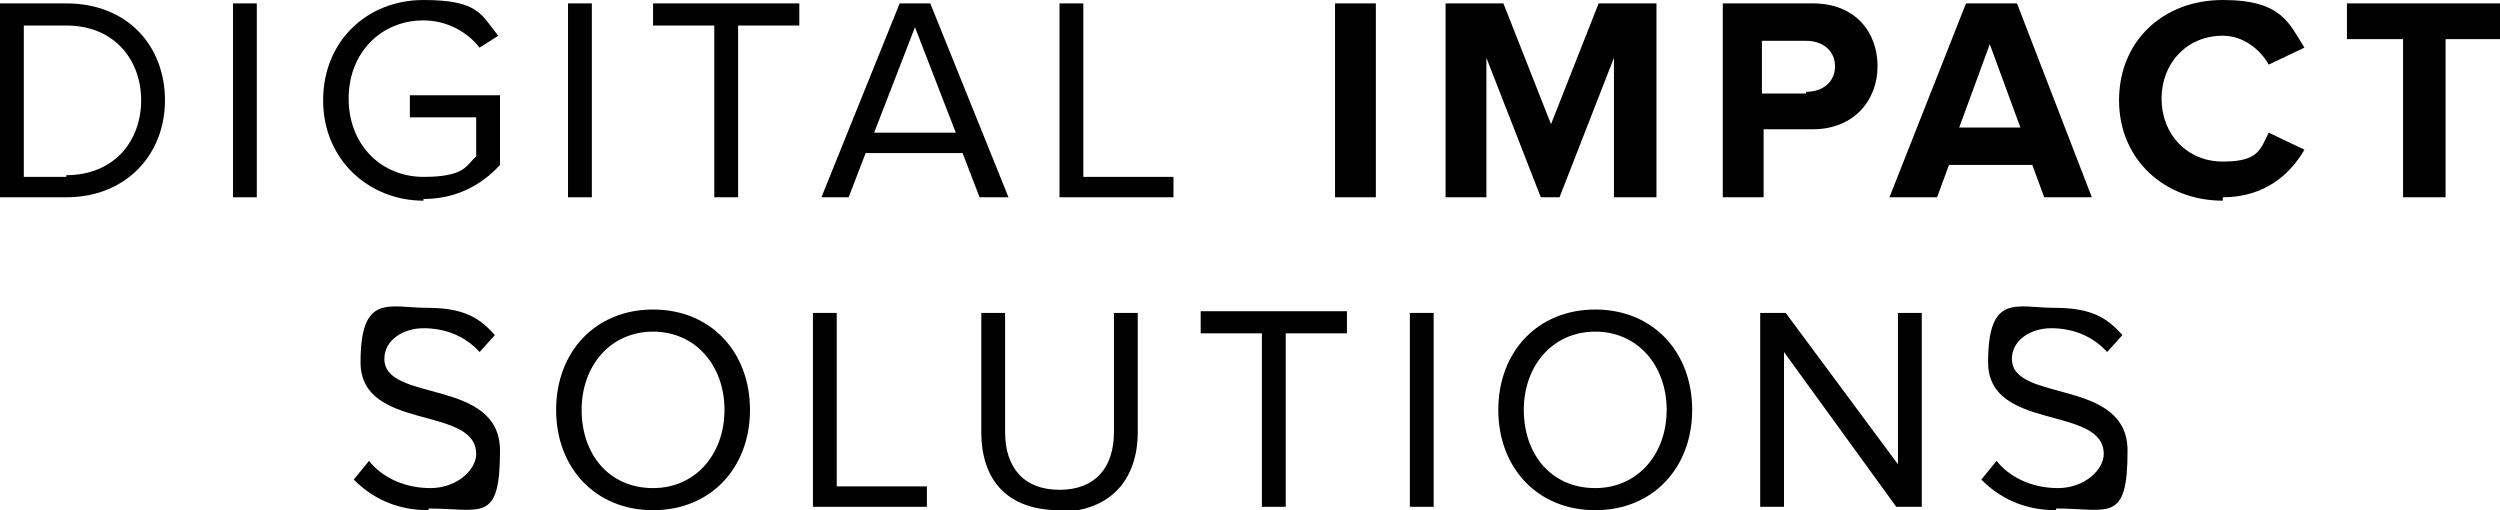 <svg xmlns="http://www.w3.org/2000/svg" id="Layer_1" viewBox="0 0 147 30"><path d="M3.9,11.6H0V.2h3.9c3.6,0,5.8,2.5,5.8,5.7s-2.3,5.7-5.8,5.7ZM3.9,10.3c2.8,0,4.4-2,4.4-4.4S6.7,1.5,3.9,1.5H1.4v8.9h2.5Z"></path><path d="M15.1,11.6h-1.4V.2h1.4v11.4Z"></path><path d="M24.9,11.8c-3.2,0-5.9-2.4-5.9-5.9S21.6,0,24.9,0s3.4.9,4.4,2.1l-1.1.7c-.7-.9-1.9-1.6-3.3-1.6-2.5,0-4.4,1.9-4.4,4.6s1.9,4.6,4.4,4.6,2.5-.7,3.1-1.2v-2.3h-3.9v-1.3h5.3v4.1c-1.1,1.2-2.6,2-4.5,2Z"></path><path d="M34.8,11.6h-1.4V.2h1.4v11.4Z"></path><path d="M43.4,11.6h-1.4V1.5h-3.6V.2h8.6v1.3h-3.6v10.2Z"></path><path d="M59.2,11.6h-1.6l-1-2.6h-5.7l-1,2.6h-1.6L52.9.2h1.8l4.6,11.4ZM56.2,7.8l-2.4-6.2-2.4,6.2h4.8Z"></path><path d="M69,11.6h-6.7V.2h1.4v10.2h5.3v1.3Z"></path><path d="M80.9,11.6h-2.4V.2h2.4v11.4Z"></path><path d="M97.3,11.6h-2.4V3.4l-3.2,8.2h-1.1l-3.2-8.2v8.2h-2.4V.2h3.4l2.8,7.1,2.8-7.1h3.4v11.4Z"></path><path d="M103.7,11.6h-2.4V.2h5.3c2.5,0,3.8,1.7,3.8,3.7s-1.4,3.7-3.8,3.7h-2.9v4.1ZM106.2,5.4c1,0,1.7-.6,1.7-1.5s-.7-1.5-1.7-1.5h-2.6v3.1h2.6Z"></path><path d="M123,11.6h-2.8l-.7-1.9h-4.9l-.7,1.9h-2.8L115.6.2h3l4.4,11.4ZM118.8,7.5l-1.8-4.9-1.8,4.9h3.6Z"></path><path d="M130.7,11.8c-3.4,0-6.1-2.4-6.1-5.9s2.6-5.9,6.1-5.9,3.9,1.4,4.8,2.8l-2.1,1c-.5-.9-1.5-1.7-2.7-1.7-2.1,0-3.6,1.6-3.6,3.7s1.5,3.7,3.6,3.7,2.2-.7,2.7-1.7l2.1,1c-.8,1.4-2.3,2.8-4.8,2.8Z"></path><path d="M143.7,11.6h-2.4V2.3h-3.3V.2h9.1v2.1h-3.3v9.3Z"></path><path d="M25.2,30c-2,0-3.4-.8-4.4-1.8l.9-1.1c.7.9,2,1.6,3.6,1.6s2.7-1.1,2.7-2c0-2.9-6.8-1.3-6.8-5.4s1.7-3.2,3.9-3.2,3.1.6,4,1.6l-.9,1c-.9-1-2.1-1.4-3.3-1.4s-2.3.7-2.3,1.8c0,2.6,6.8,1.1,6.8,5.4s-1.1,3.4-4.2,3.4Z"></path><path d="M38.4,30c-3.4,0-5.7-2.5-5.7-5.9s2.3-5.9,5.7-5.9,5.7,2.5,5.7,5.9-2.3,5.9-5.7,5.9ZM38.4,28.7c2.5,0,4.2-2,4.2-4.6s-1.7-4.6-4.2-4.6-4.2,2-4.2,4.6,1.6,4.6,4.2,4.6Z"></path><path d="M54.5,29.8h-6.7v-11.4h1.4v10.2h5.3v1.3Z"></path><path d="M62.3,30c-3.1,0-4.6-1.8-4.6-4.6v-7h1.4v7c0,2.1,1.1,3.4,3.2,3.4s3.2-1.3,3.2-3.4v-7h1.4v7c0,2.8-1.6,4.7-4.7,4.7Z"></path><path d="M75.6,29.8h-1.4v-10.2h-3.6v-1.3h8.6v1.3h-3.6v10.2Z"></path><path d="M84.3,29.8h-1.4v-11.4h1.4v11.4Z"></path><path d="M93.8,30c-3.4,0-5.7-2.5-5.7-5.9s2.3-5.9,5.7-5.9,5.7,2.5,5.7,5.9-2.3,5.9-5.7,5.9ZM93.8,28.7c2.5,0,4.2-2,4.2-4.6s-1.7-4.6-4.2-4.6-4.2,2-4.2,4.6,1.6,4.6,4.2,4.6Z"></path><path d="M112.9,29.8h-1.4l-6.6-9.1v9.1h-1.4v-11.4h1.5l6.6,8.9v-8.9h1.4v11.4Z"></path><path d="M120.9,30c-2,0-3.4-.8-4.4-1.8l.9-1.1c.7.9,2,1.6,3.6,1.6s2.7-1.1,2.7-2c0-2.9-6.8-1.3-6.8-5.4s1.7-3.2,3.9-3.2,3.1.6,4,1.6l-.9,1c-.9-1-2.1-1.4-3.3-1.4s-2.3.7-2.3,1.8c0,2.6,6.8,1.1,6.8,5.4s-1.1,3.4-4.2,3.4Z"></path></svg>
